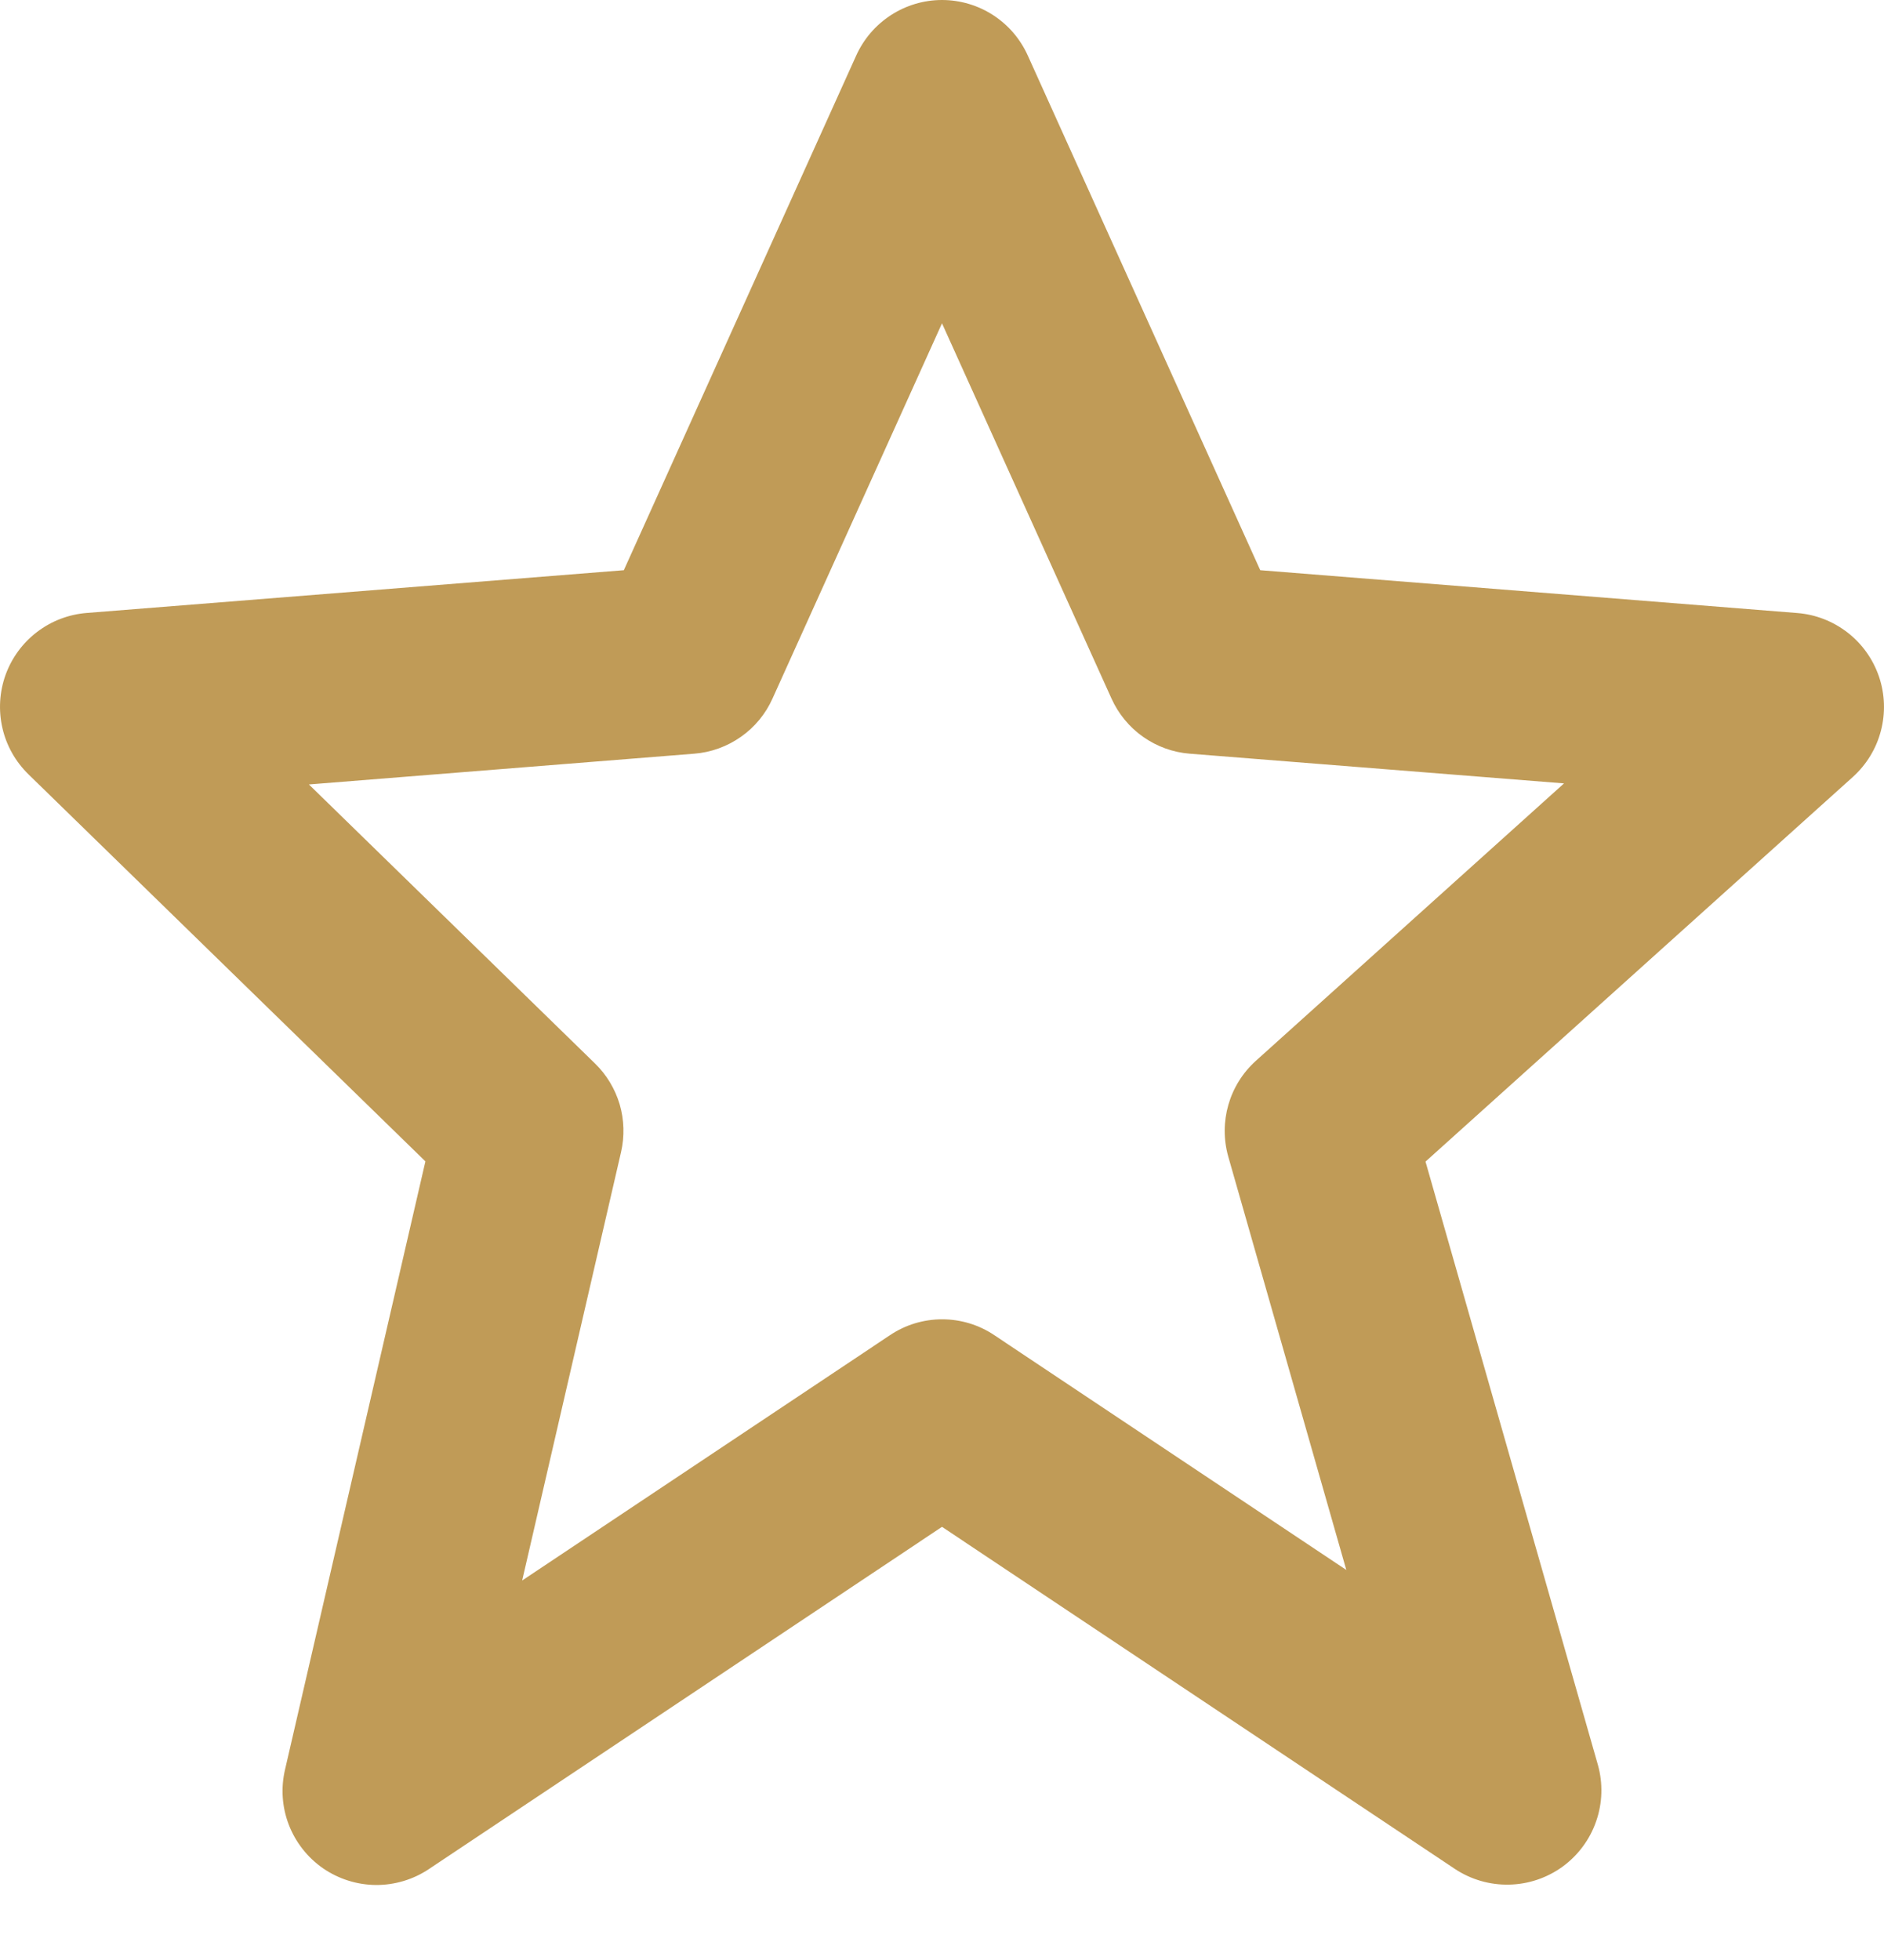 <svg width="25" height="26" viewBox="0 0 25 26" fill="none" xmlns="http://www.w3.org/2000/svg">
<path d="M5.645 15.406L3.783 23.471C3.725 23.715 3.742 23.971 3.832 24.205C3.922 24.439 4.081 24.641 4.287 24.784C4.494 24.926 4.738 25.003 4.989 25.005C5.24 25.006 5.486 24.932 5.694 24.792L12.5 20.254L19.306 24.792C19.519 24.933 19.77 25.006 20.026 25C20.282 24.995 20.529 24.911 20.736 24.761C20.942 24.61 21.098 24.4 21.181 24.158C21.265 23.917 21.272 23.655 21.203 23.41L18.916 15.409L24.586 10.307C24.768 10.143 24.898 9.93 24.959 9.694C25.021 9.457 25.012 9.208 24.934 8.977C24.855 8.745 24.711 8.542 24.518 8.392C24.325 8.242 24.093 8.151 23.849 8.132L16.723 7.564L13.639 0.738C13.54 0.518 13.381 0.332 13.179 0.201C12.977 0.07 12.741 0 12.5 0C12.259 0 12.024 0.07 11.822 0.201C11.62 0.332 11.46 0.518 11.361 0.738L8.278 7.564L1.151 8.131C0.912 8.15 0.683 8.237 0.492 8.383C0.301 8.528 0.156 8.726 0.074 8.952C-0.007 9.178 -0.022 9.422 0.032 9.657C0.085 9.891 0.206 10.104 0.378 10.272L5.645 15.406ZM9.211 9.998C9.434 9.981 9.649 9.903 9.832 9.774C10.015 9.646 10.16 9.47 10.251 9.266L12.5 4.289L14.749 9.266C14.841 9.47 14.986 9.646 15.168 9.774C15.351 9.903 15.566 9.981 15.789 9.998L20.754 10.392L16.665 14.072C16.31 14.392 16.169 14.884 16.299 15.344L17.865 20.826L13.195 17.712C12.99 17.574 12.749 17.501 12.502 17.501C12.255 17.501 12.014 17.574 11.809 17.712L6.929 20.966L8.241 15.283C8.289 15.074 8.283 14.856 8.223 14.65C8.162 14.445 8.05 14.258 7.896 14.108L4.099 10.406L9.211 9.998Z" fill="#C09B57"/>
</svg>
